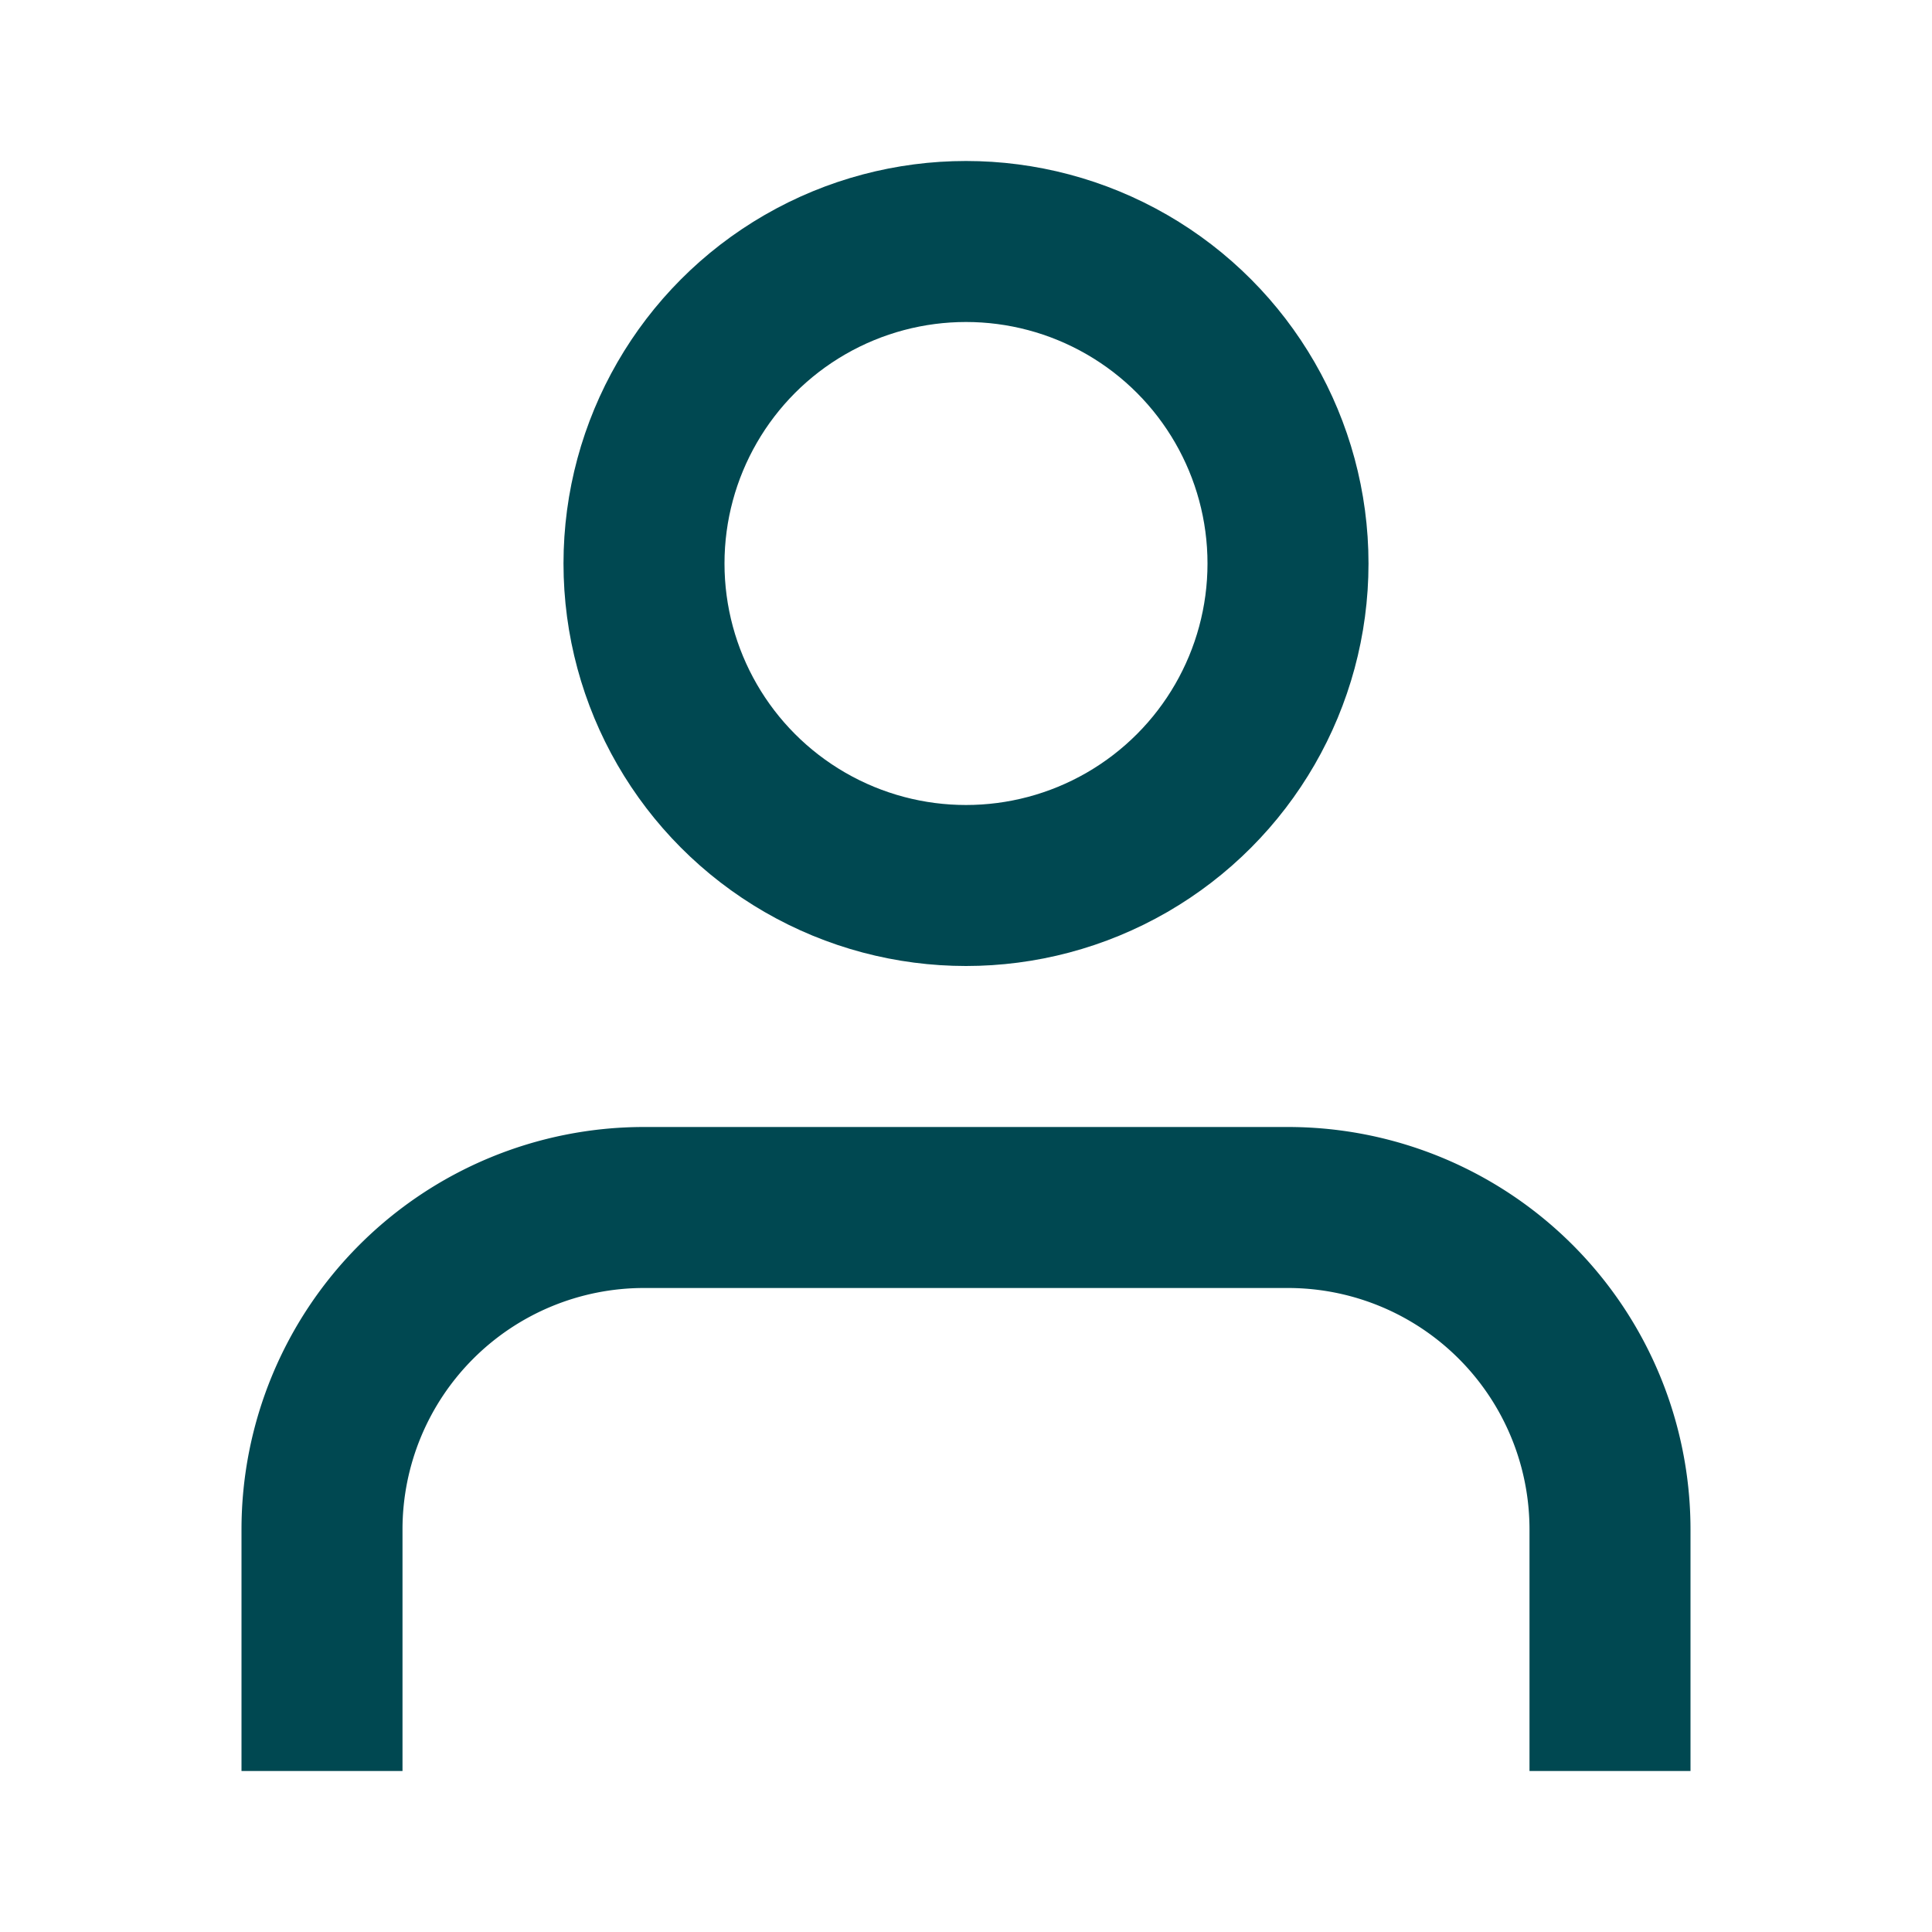 <svg id="Lager_1" data-name="Lager 1" xmlns="http://www.w3.org/2000/svg" viewBox="0 0 24 24"><defs><style>.cls-1,.cls-2{fill:none;stroke:#004851;stroke-linejoin:round;stroke-width:2px;}.cls-1{stroke-linecap:square;}.cls-2{stroke-linecap:round;}</style></defs><path class="cls-1" d="M20,21V19a4,4,0,0,0-4-4H8a4,4,0,0,0-4,4v2"/><circle class="cls-2" cx="12" cy="7" r="4"/></svg>